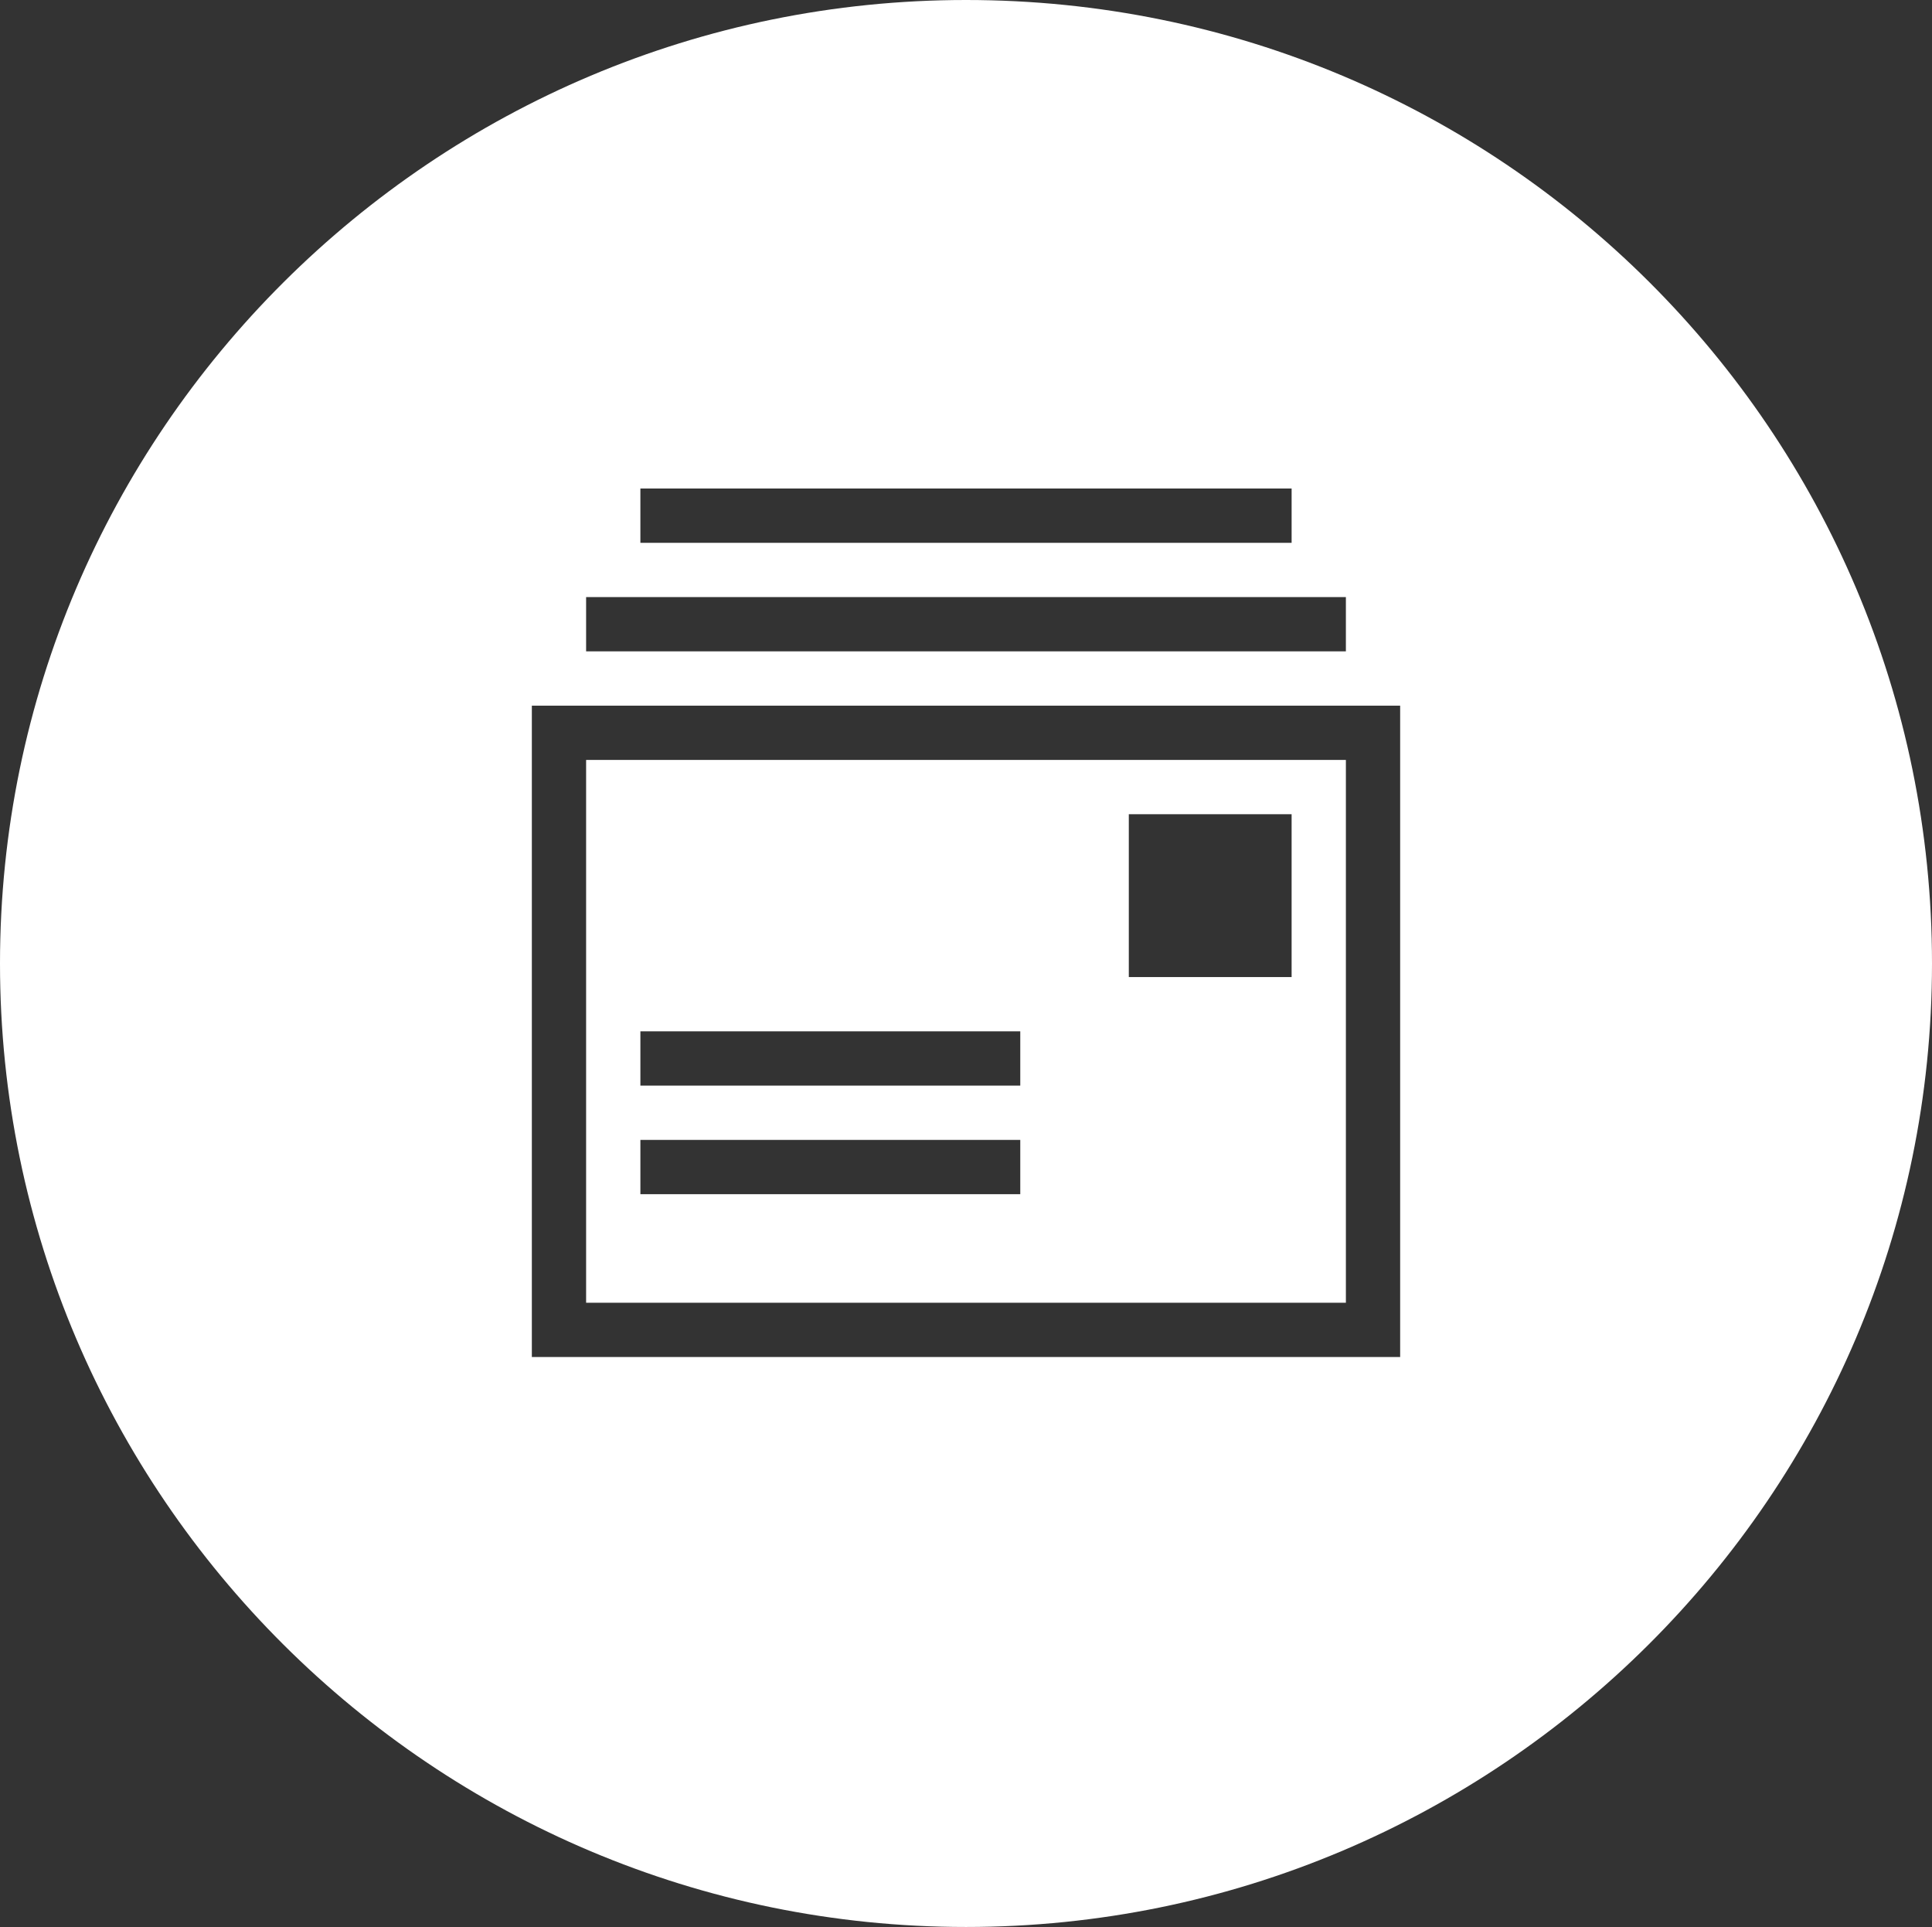 <?xml version="1.0" encoding="utf-8"?>
<!-- Generator: Adobe Illustrator 17.1.0, SVG Export Plug-In . SVG Version: 6.00 Build 0)  -->
<!DOCTYPE svg PUBLIC "-//W3C//DTD SVG 1.1//EN" "http://www.w3.org/Graphics/SVG/1.1/DTD/svg11.dtd">
<svg version="1.1" id="Ebene_1" xmlns="http://www.w3.org/2000/svg" xmlns:xlink="http://www.w3.org/1999/xlink" x="0px" y="0px"
	 viewBox="0 0 71.2 71" enable-background="new 0 0 71.2 71" xml:space="preserve">
<rect x="0" y="0" width="71.2" height="71" fill="#333333" stroke="none"/>
<g>
	<path fill="#FFFFFF" d="M35.6,0C16,0,0,15.9,0,35.5C0,55.1,16,71,35.6,71s35.6-15.9,35.6-35.5C71.2,15.9,55.3,0,35.6,0z M23.6,18
		h24v2h-24V18z M21.6,22h28v2h-28V22z M51.6,50h-32V26h32V50z"/>
	<path fill="#FFFFFF" d="M49.6,28h-28v20h28V28z M37.6,44h-14v-2h14V44z M37.6,40h-14v-2h14V40z M47.6,36h-6v-6h6V36z"/>
</g>
</svg>
